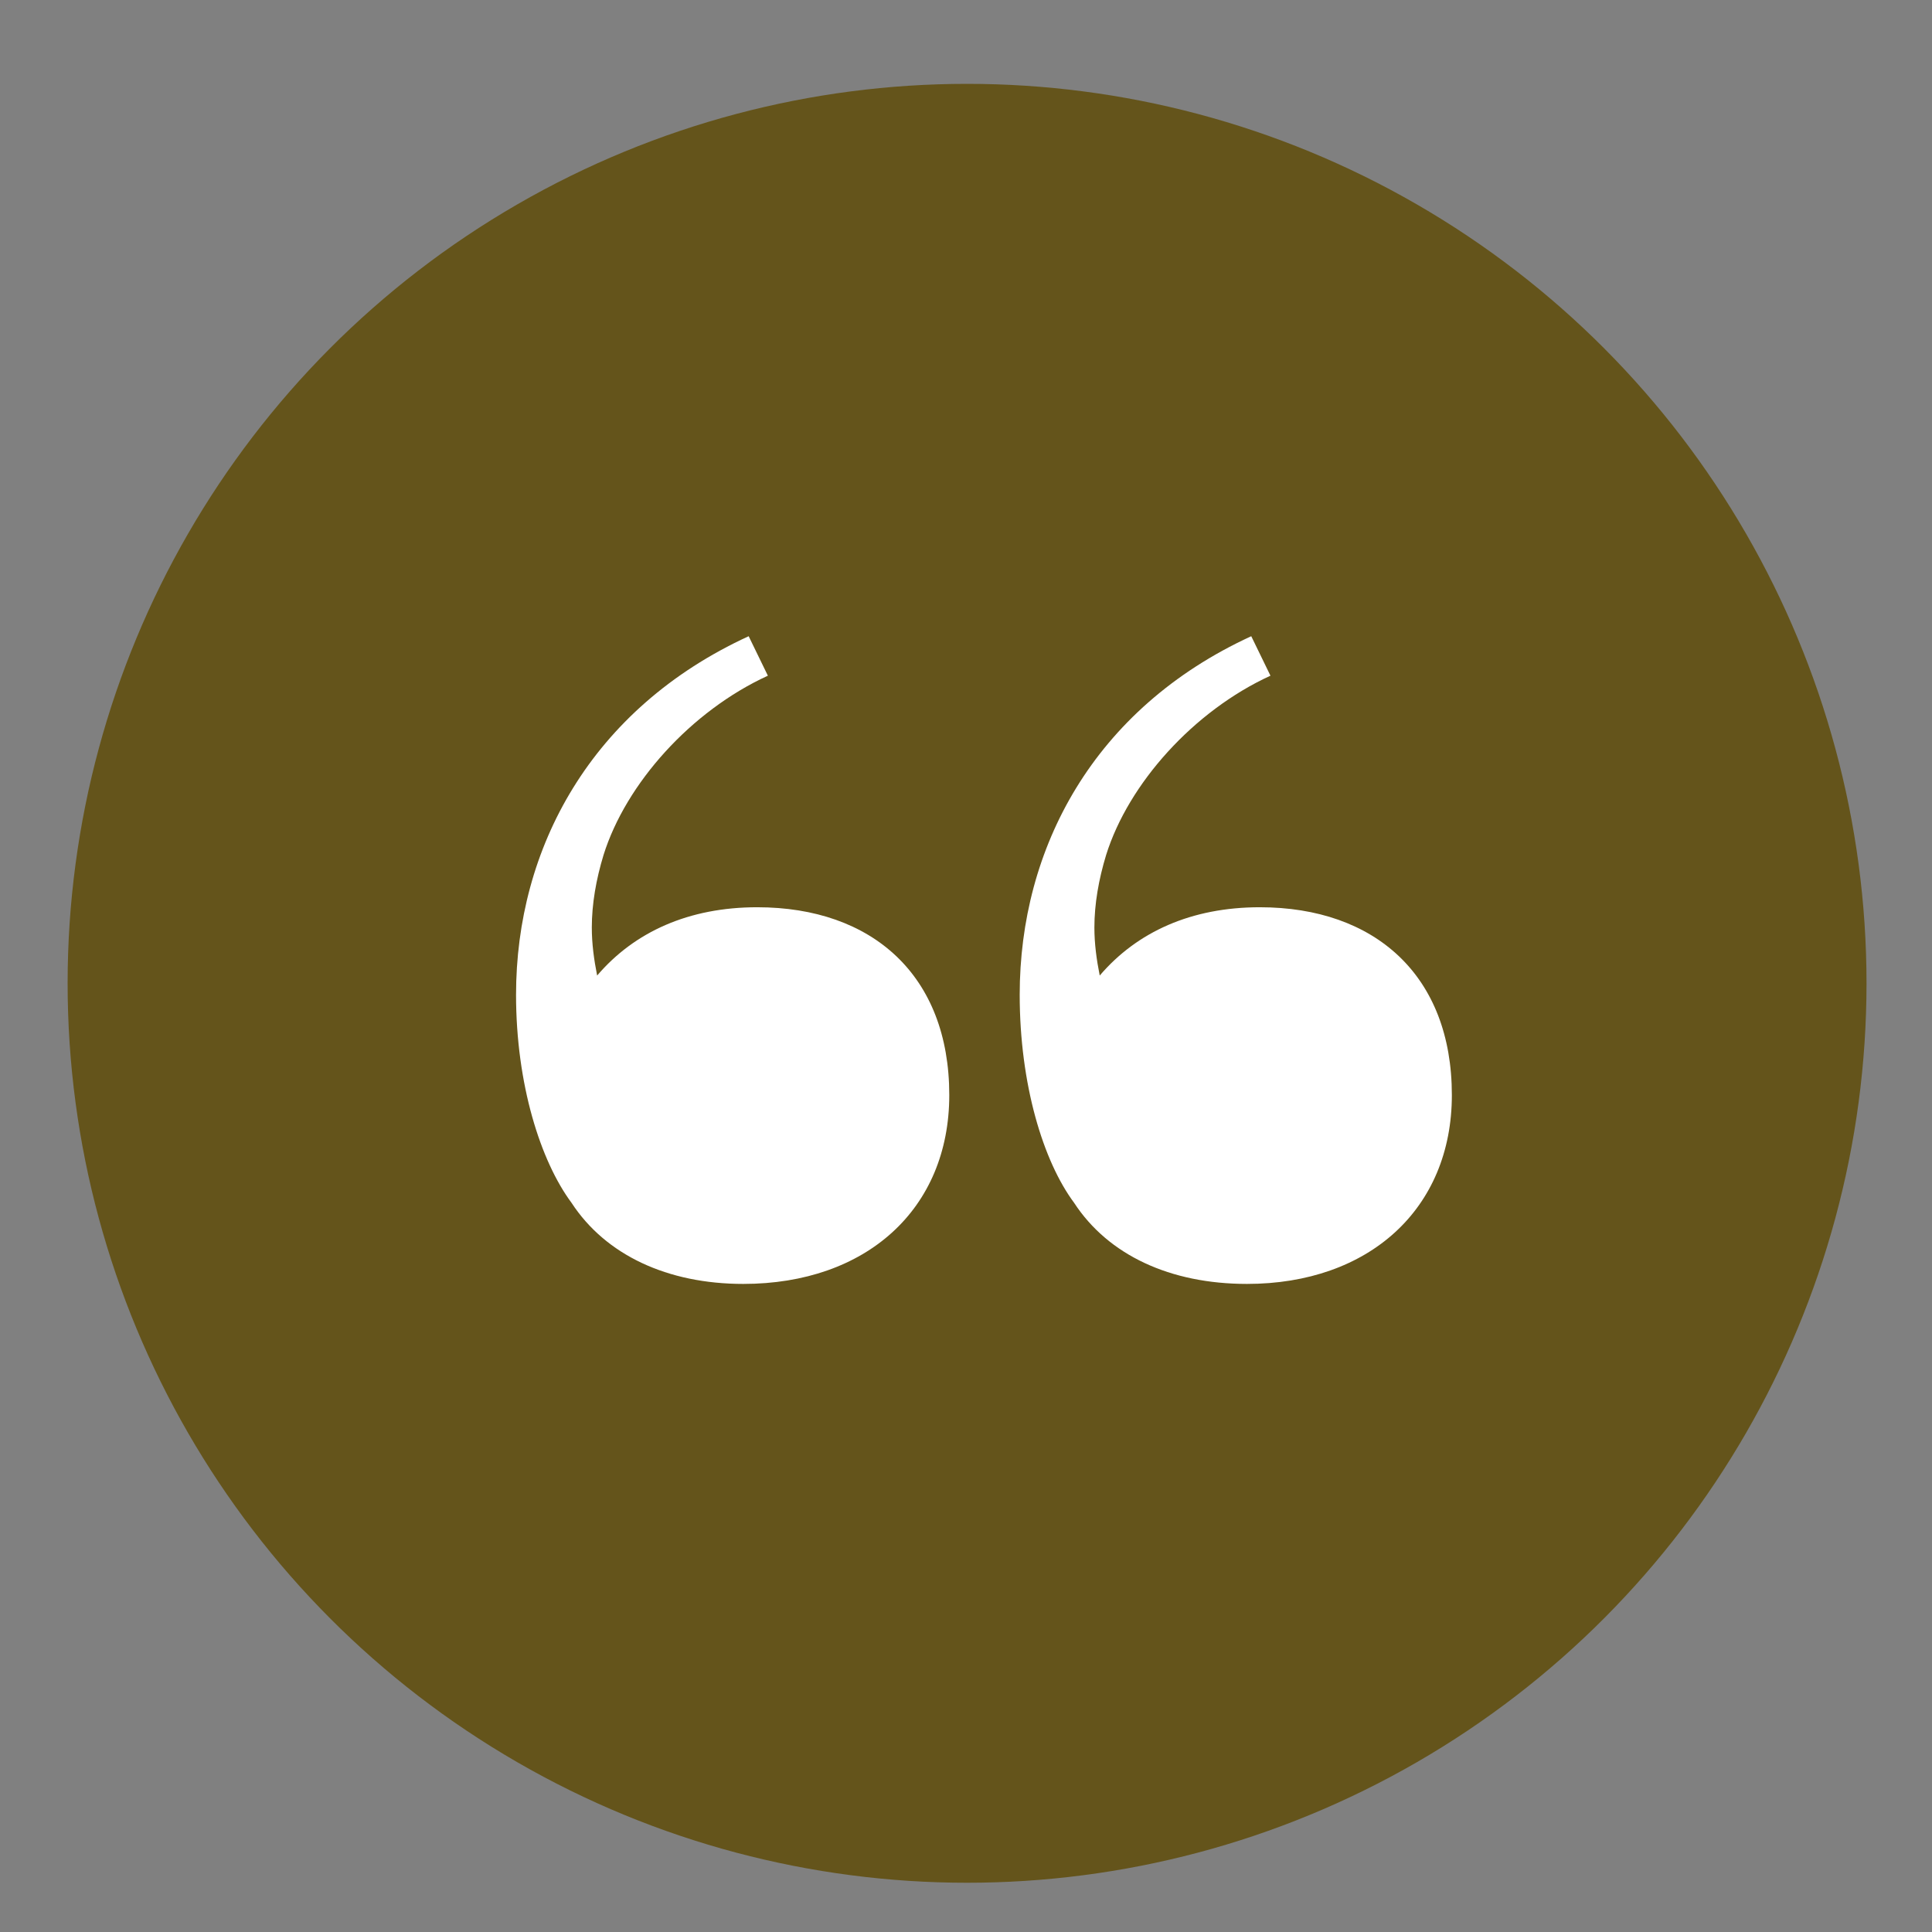 <svg xmlns="http://www.w3.org/2000/svg" width="600" height="600" viewBox="0 0 600 600" fill="none"><rect x="0" y="0" width="600" height="600" fill="#808080" stroke="none"/><g clip-path="url(#clip0_3_316)"><circle cx="300.332" cy="305.373" r="279.332" fill="#64541b"/><path d="M230.848 398.732c38.109.0 63.957-23.197 63.957-58.655.0-37.115-23.859-58.323-59.649-58.323-21.208.0-38.109 7.621-49.707 21.208C184.455 297.991 183.792 293.021 183.792 288.05 183.792 280.759 185.117 273.138 187.437 265.516 194.396 243.313 214.611 220.779 238.47 209.843l-5.965-12.261c-49.044 22.534-72.241 65.945-72.241 111.345.0 27.836 7.622 51.696 17.232 64.62 10.604 16.237 29.824 25.185 53.352 25.185zm156.413.0c37.778.0 63.626-23.197 63.626-58.655.0-37.115-23.86-58.323-59.649-58.323C370.029 281.754 353.129 289.375 341.53 302.962 340.536 297.991 339.873 293.021 339.873 288.05 339.873 280.759 341.199 273.138 343.519 265.516c6.959-22.203 27.173-44.737 51.033-55.673L388.587 197.582c-49.045 22.534-71.91 65.945-71.91 111.345.0 27.836 7.29 51.696 16.9 64.62 10.604 16.237 29.825 25.185 53.684 25.185z" fill="#fff"/></g><defs><clipPath id="clip0_3_316"><rect width="600" height="600" fill="#fff"/></clipPath></defs></svg>